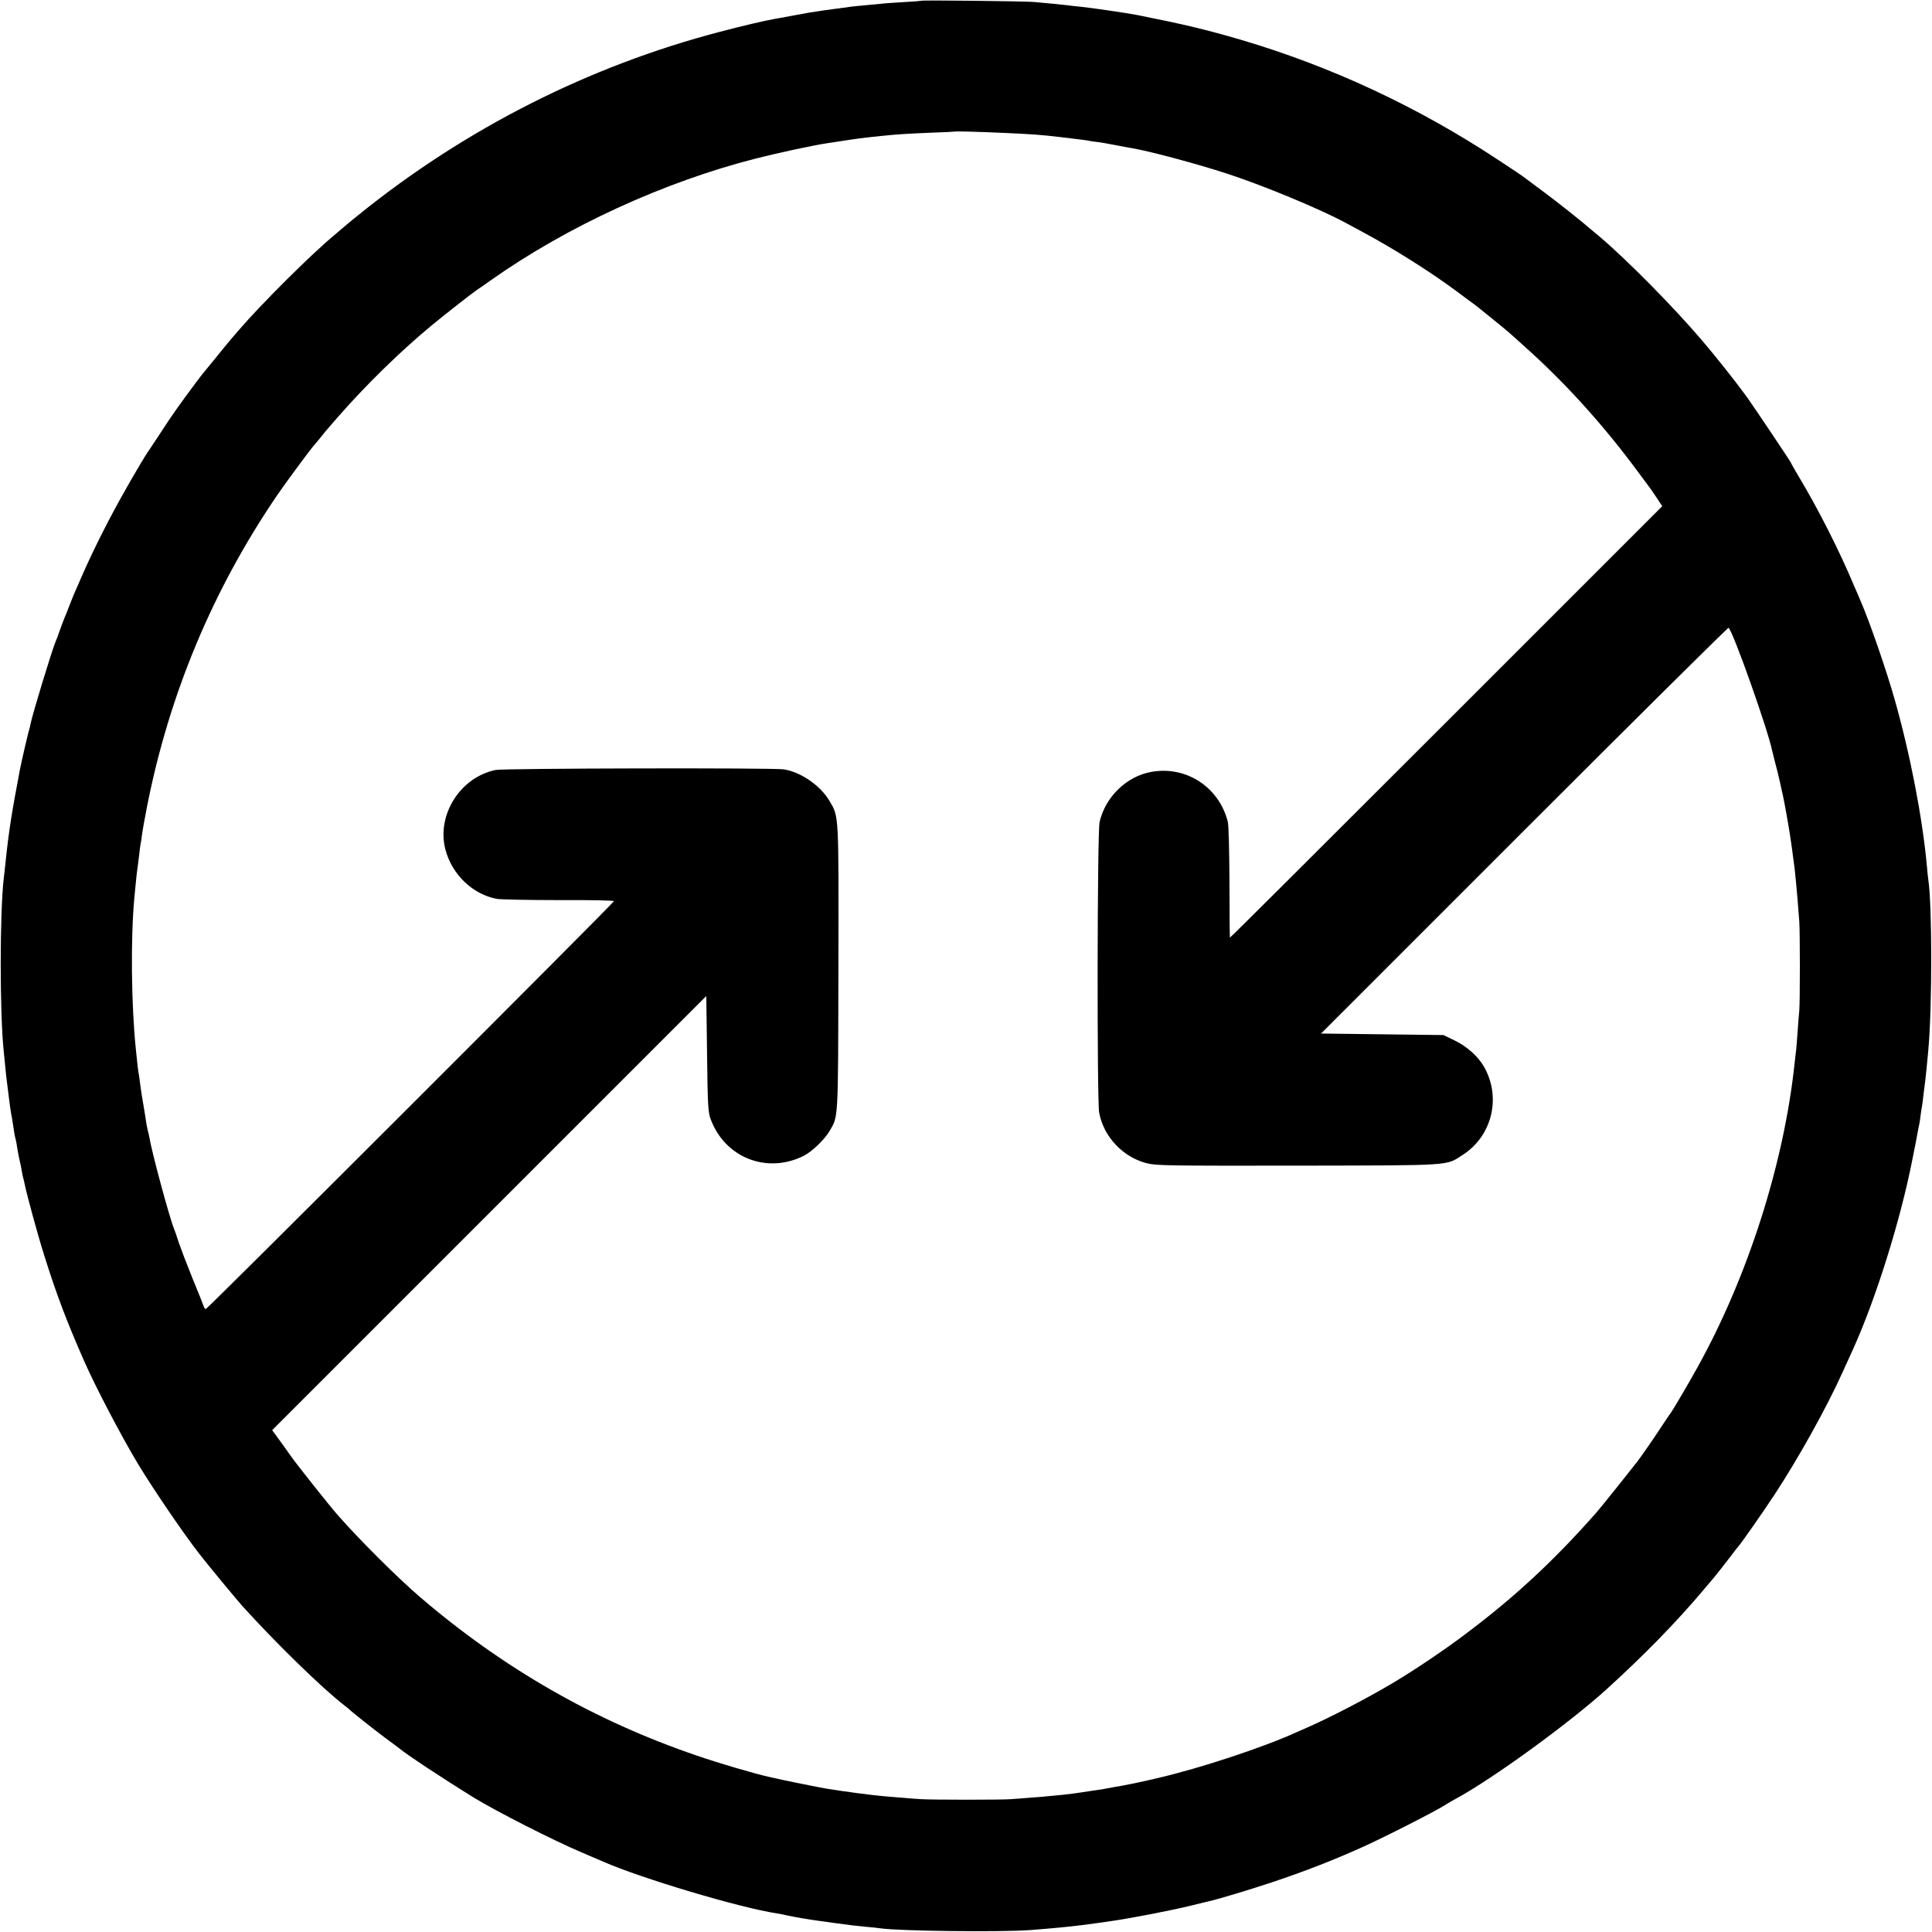 <?xml version="1.0" standalone="no"?>
<!DOCTYPE svg PUBLIC "-//W3C//DTD SVG 20010904//EN"
 "http://www.w3.org/TR/2001/REC-SVG-20010904/DTD/svg10.dtd">
<svg version="1.0" xmlns="http://www.w3.org/2000/svg"
 width="1287pt" height="1287pt" viewBox="0 0 1287 1287"
 preserveAspectRatio="xMidYMid meet">
<g transform="translate(0,1287) scale(0.1,-0.1)"
fill="#000000" stroke="none">
<path d="M6138 12865 c-1 -1 -55 -6 -118 -9 -63 -4 -131 -8 -150 -11 -19 -2
-66 -6 -105 -10 -38 -3 -83 -8 -100 -10 -16 -3 -66 -9 -110 -15 -44 -6 -91
-12 -105 -15 -14 -2 -41 -6 -60 -9 -19 -3 -73 -13 -120 -22 -47 -9 -96 -18
-110 -20 -59 -10 -226 -49 -365 -86 -872 -228 -1694 -644 -2406 -1219 -53 -43
-103 -84 -110 -91 -8 -7 -30 -26 -49 -42 -150 -123 -488 -459 -640 -636 -12
-14 -31 -36 -43 -50 -12 -14 -61 -72 -107 -130 -47 -58 -87 -107 -90 -110 -3
-3 -23 -30 -46 -60 -106 -142 -162 -221 -235 -334 -43 -66 -83 -125 -87 -131
-8 -10 -88 -144 -108 -180 -6 -11 -21 -38 -34 -60 -106 -185 -222 -414 -300
-595 -18 -41 -38 -88 -46 -105 -7 -16 -22 -55 -34 -85 -11 -30 -25 -64 -30
-75 -5 -11 -18 -47 -30 -80 -11 -33 -25 -69 -30 -80 -21 -47 -154 -483 -166
-545 -2 -14 -7 -31 -9 -39 -6 -14 -53 -220 -61 -261 -55 -288 -74 -409 -94
-595 -6 -55 -12 -116 -15 -136 -27 -228 -27 -905 0 -1154 2 -22 7 -67 10 -100
3 -33 7 -71 9 -85 2 -14 6 -50 10 -80 10 -84 16 -124 20 -147 3 -12 8 -43 12
-70 9 -61 12 -81 18 -101 3 -9 7 -34 10 -54 3 -21 10 -57 15 -80 6 -24 13 -59
16 -78 3 -19 8 -43 11 -52 3 -9 6 -25 8 -35 15 -73 86 -335 131 -477 81 -259
150 -440 267 -706 77 -174 243 -491 356 -680 101 -167 305 -467 409 -600 50
-65 254 -312 287 -348 226 -250 536 -552 682 -664 16 -12 31 -25 34 -28 13
-14 164 -133 235 -186 44 -32 84 -63 90 -67 53 -45 301 -208 495 -328 151 -93
536 -289 725 -369 55 -24 118 -51 140 -60 256 -113 922 -311 1160 -346 17 -2
48 -9 70 -14 34 -8 157 -29 205 -35 8 -1 67 -9 130 -18 63 -9 147 -19 185 -22
39 -3 81 -8 95 -10 124 -19 806 -27 1005 -12 155 12 255 22 335 32 105 14 133
17 224 31 133 20 389 70 511 100 55 14 110 27 122 30 47 9 275 78 413 124 219
73 417 150 609 237 159 72 488 240 551 281 14 9 44 27 67 39 243 131 753 502
1002 727 252 229 466 448 643 658 24 28 59 70 78 92 19 23 62 78 95 121 33 44
63 82 66 85 13 12 162 225 241 345 160 244 350 585 455 820 23 50 52 115 66
145 151 332 317 861 396 1265 17 83 33 166 36 185 3 19 8 42 10 50 2 8 6 35 9
60 3 25 8 54 10 65 2 11 7 47 10 80 4 33 9 71 11 85 3 24 13 122 20 200 27
292 26 979 0 1142 -2 13 -6 52 -9 88 -29 320 -112 750 -216 1115 -59 206 -166
514 -225 650 -7 17 -26 62 -43 100 -101 241 -241 516 -369 729 -29 49 -53 91
-53 94 0 4 -251 379 -293 437 -74 102 -204 266 -302 381 -190 222 -492 528
-675 684 -14 12 -36 30 -49 41 -76 66 -240 196 -331 263 -58 43 -113 84 -122
91 -9 8 -88 61 -175 118 -537 355 -1114 624 -1717 802 -233 68 -374 102 -691
165 -66 13 -306 48 -375 55 -30 3 -71 7 -90 10 -34 4 -121 13 -225 22 -59 5
-742 13 -747 8z m542 -880 c184 -8 259 -13 390 -29 14 -2 54 -7 90 -11 36 -4
74 -9 85 -11 11 -3 37 -7 57 -9 21 -2 75 -11 120 -20 46 -9 97 -19 113 -21
120 -20 431 -103 640 -171 242 -79 625 -238 790 -328 22 -12 74 -40 115 -62
201 -108 445 -261 620 -391 47 -35 95 -71 108 -80 13 -9 32 -24 42 -32 19 -16
24 -20 105 -85 83 -67 90 -72 236 -205 254 -230 502 -507 718 -800 39 -52 74
-100 78 -105 5 -6 26 -36 47 -68 l39 -59 -1438 -1438 c-792 -792 -1440 -1438
-1442 -1436 -1 1 -3 167 -3 368 -1 207 -5 382 -11 404 -59 232 -278 374 -510
332 -165 -30 -305 -166 -344 -333 -16 -66 -18 -1852 -3 -1936 29 -160 157
-297 317 -338 65 -16 140 -17 1008 -16 1047 2 982 -2 1099 73 195 127 256 384
139 587 -39 68 -114 135 -195 174 l-75 36 -408 5 -407 5 1355 1355 c745 745
1357 1352 1360 1348 33 -32 263 -683 290 -818 2 -8 11 -44 20 -80 10 -36 24
-94 32 -130 8 -36 16 -74 19 -85 6 -27 11 -54 24 -125 5 -33 13 -72 15 -87 9
-47 34 -228 40 -280 3 -28 7 -68 9 -89 5 -45 15 -170 22 -264 5 -83 5 -531 0
-590 -3 -25 -7 -88 -11 -140 -4 -52 -8 -108 -10 -125 -2 -16 -7 -55 -10 -85
-70 -667 -311 -1423 -647 -2028 -60 -109 -167 -290 -180 -307 -5 -5 -33 -48
-64 -94 -46 -71 -126 -186 -156 -226 -29 -38 -251 -316 -273 -340 -279 -317
-543 -562 -862 -802 -144 -110 -357 -253 -501 -338 -169 -100 -405 -223 -562
-292 -30 -13 -64 -28 -75 -33 -214 -98 -639 -239 -925 -305 -108 -26 -221 -49
-285 -59 -11 -2 -33 -6 -50 -9 -16 -4 -46 -9 -65 -11 -19 -3 -64 -9 -100 -15
-36 -6 -94 -13 -130 -17 -36 -3 -78 -8 -95 -9 -16 -2 -70 -7 -120 -10 -49 -4
-108 -9 -130 -10 -51 -5 -533 -5 -600 0 -27 1 -86 6 -130 10 -44 3 -99 8 -122
10 -71 6 -263 31 -383 51 -32 5 -311 61 -335 68 -5 1 -26 6 -45 10 -98 22
-333 91 -475 140 -682 232 -1293 582 -1849 1059 -151 130 -400 378 -545 543
-59 67 -274 338 -316 398 -22 31 -58 82 -81 113 l-41 56 1446 1446 1446 1446
5 -385 c4 -342 7 -391 24 -435 95 -257 374 -367 619 -245 56 28 138 107 172
164 60 103 58 54 60 1086 2 1039 4 1007 -59 1114 -60 103 -194 195 -306 211
-77 11 -1860 7 -1917 -4 -236 -47 -396 -299 -336 -530 44 -167 182 -299 343
-329 25 -4 210 -8 413 -8 202 1 367 -2 367 -7 0 -10 -2708 -2717 -2719 -2717
-5 0 -11 8 -14 18 -3 9 -36 94 -75 187 -38 94 -79 202 -92 240 -12 39 -26 79
-31 90 -29 71 -148 509 -164 609 -3 17 -8 38 -11 47 -2 10 -6 30 -9 45 -2 16
-10 67 -18 114 -9 47 -18 109 -22 139 -4 30 -8 63 -10 73 -4 17 -11 77 -20
168 -31 304 -35 738 -10 1010 12 122 16 166 20 190 2 14 7 52 11 85 3 33 8 69
10 80 3 11 7 40 10 65 3 25 19 113 35 195 148 746 439 1442 868 2070 51 75
228 314 240 325 3 3 24 28 46 55 22 28 44 55 50 61 5 7 35 40 65 75 188 215
416 438 625 611 86 71 262 209 301 236 11 7 53 36 95 66 507 358 1152 654
1764 810 158 40 377 87 475 102 19 3 46 7 60 9 155 24 155 24 306 40 110 11
157 14 324 21 91 3 166 7 167 8 3 2 164 -2 313 -9z"/>
</g>
</svg>